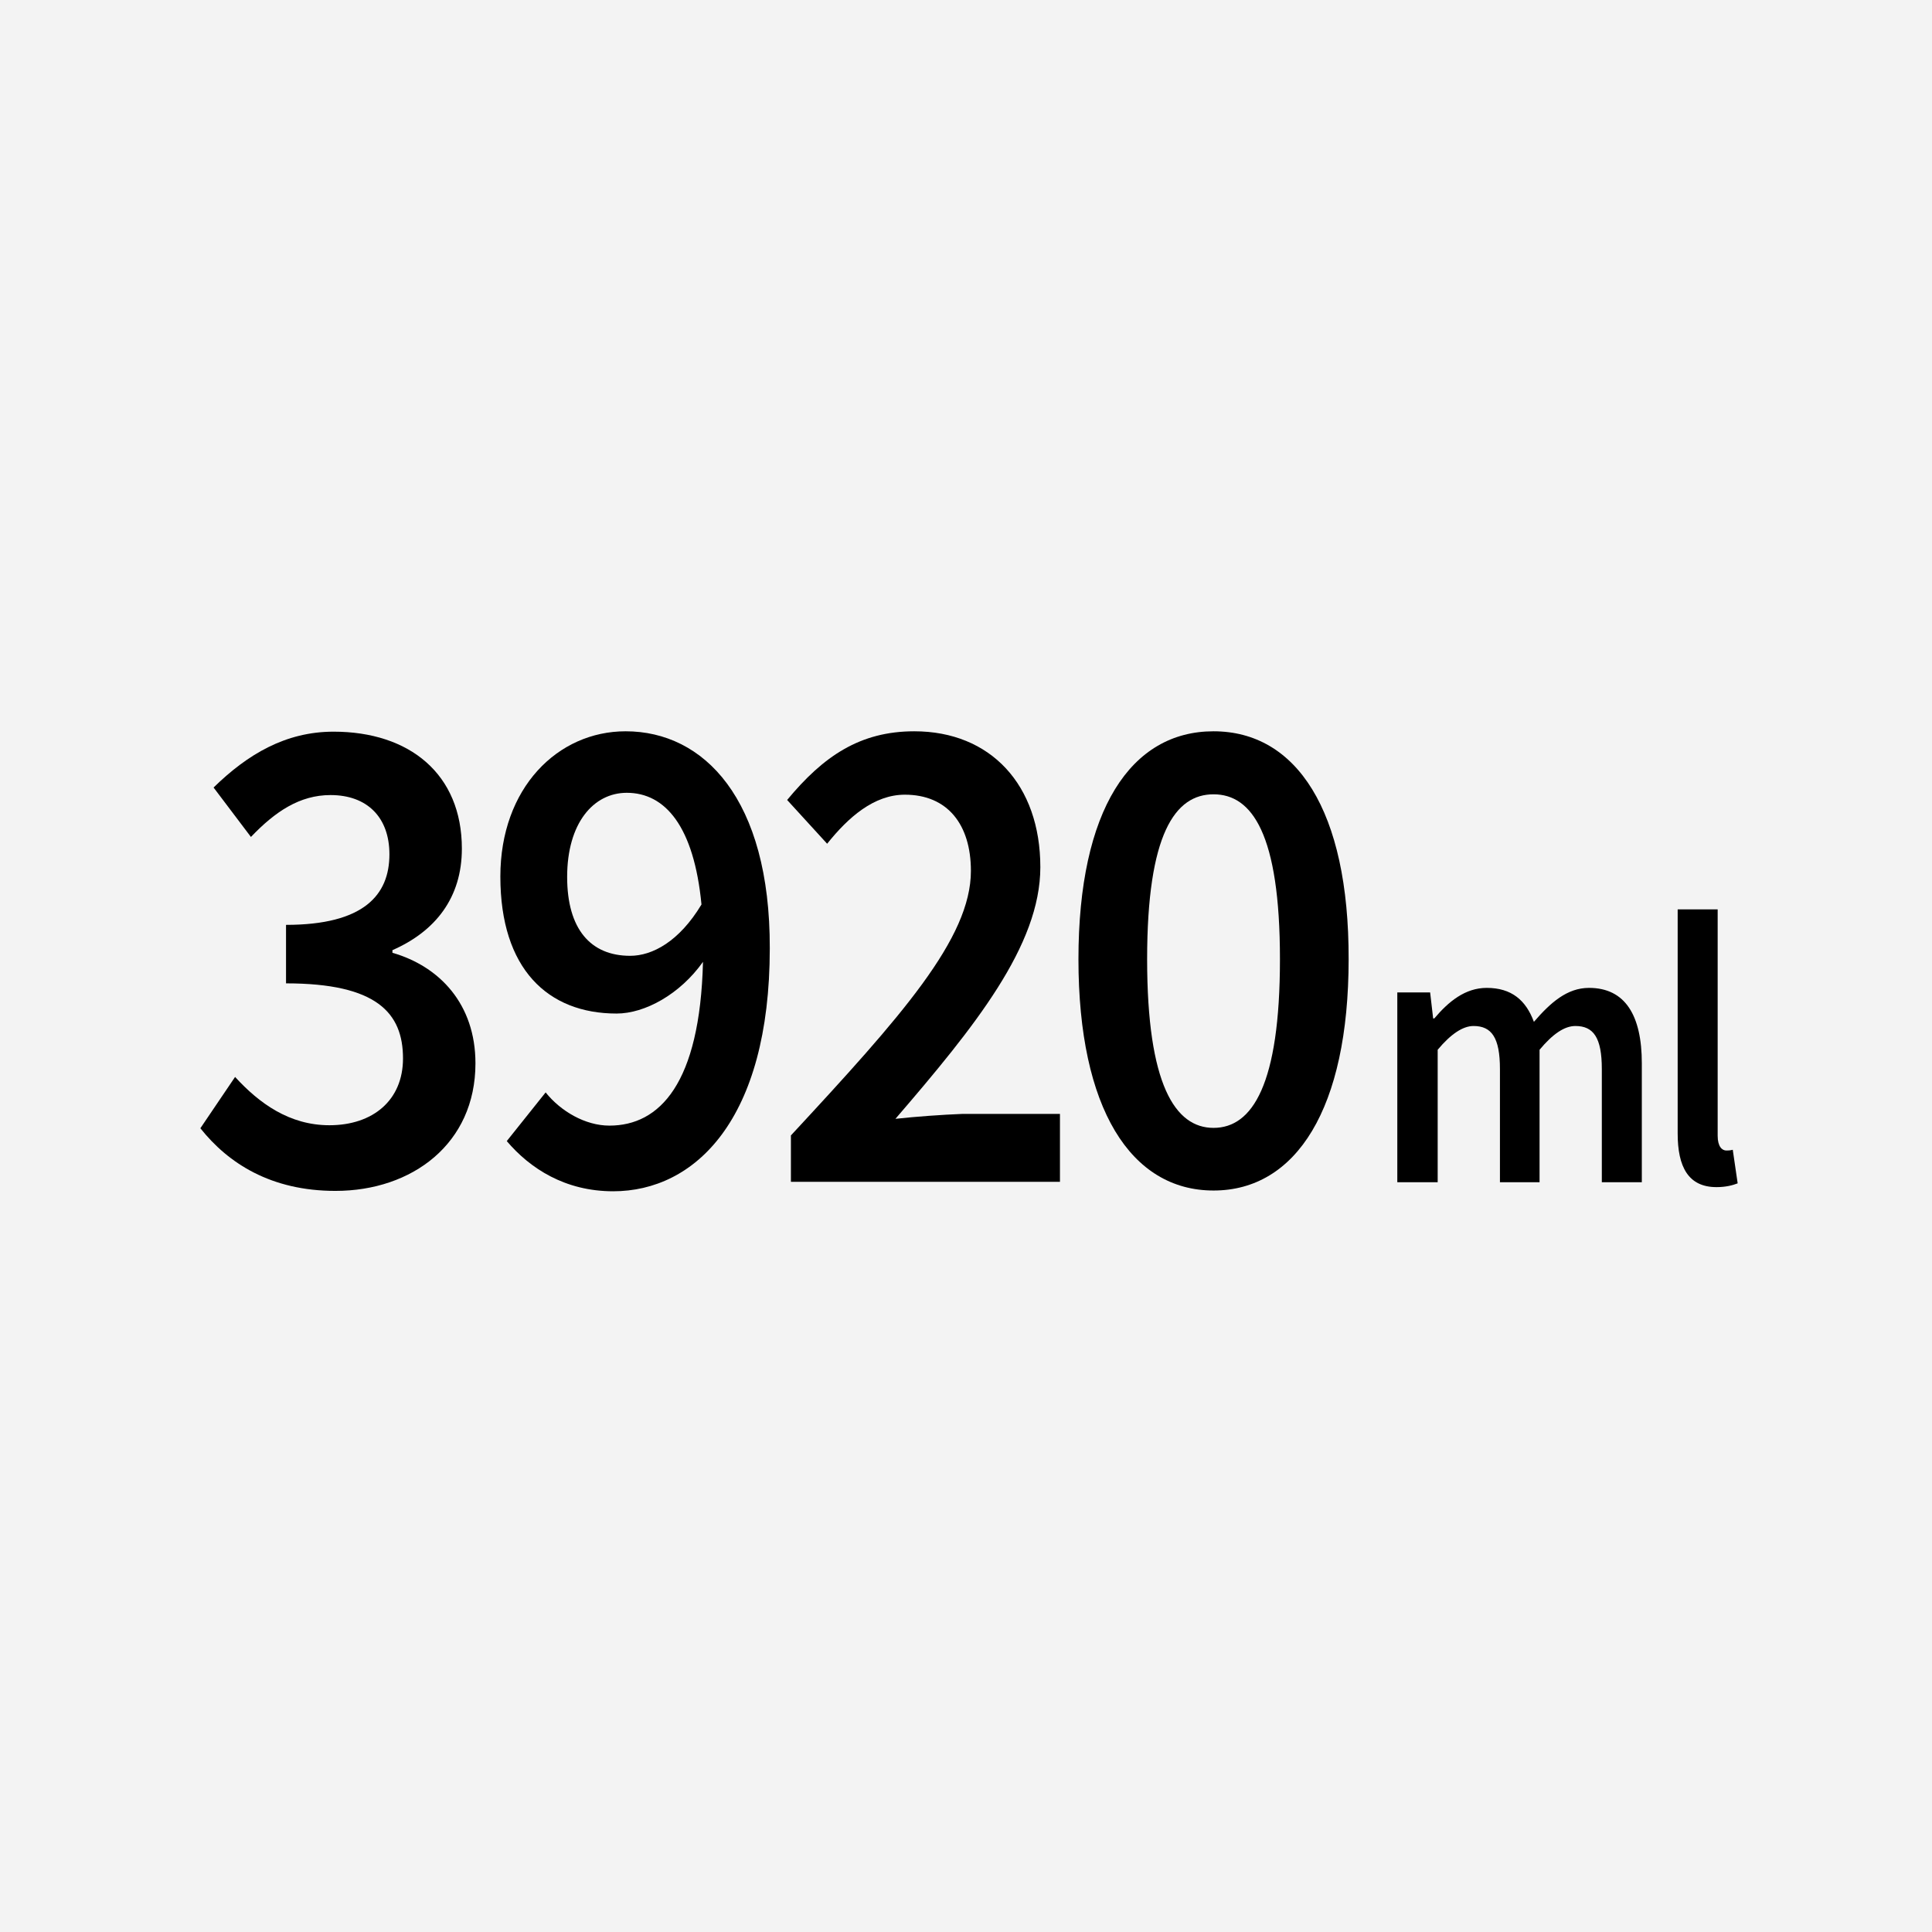 <?xml version="1.0" encoding="utf-8"?>
<!-- Generator: Adobe Illustrator 22.1.0, SVG Export Plug-In . SVG Version: 6.00 Build 0)  -->
<svg version="1.1" id="レイヤー_1" xmlns="http://www.w3.org/2000/svg" xmlns:xlink="http://www.w3.org/1999/xlink" x="0px"
	 y="0px" viewBox="0 0 512 512" style="enable-background:new 0 0 512 512;" xml:space="preserve">
<style type="text/css">
	.st0{fill:#F3F3F3;}
</style>
<g>
	<g>
		<rect x="0" class="st0" width="512" height="512"/>
	</g>
	<g>
		<path d="M104,252.5v-0.7c11.4-5,18.4-13.9,18.4-26.9c0-19.8-13.9-31-34-31c-12.7,0-22.8,6-31.8,14.8l9.9,13.1
			c6.4-6.7,12.9-11.1,21.1-11.1c9.7,0,15.6,5.9,15.6,15.7c0,10.8-6.8,18.7-27.4,18.7v15.5c24,0,31,7.8,31,19.9
			c0,11.1-8,17.7-19.5,17.7c-10.6,0-18.6-5.8-25-12.8L53.1,299c7.4,9.3,18.7,16.6,35.8,16.6c20.3,0,37.1-12.5,37.1-33.8
			C126,266.1,116.5,256.1,104,252.5z"/>
		<path d="M165.8,193.8c-18,0-33.2,15-33.2,38.5c0,24.5,12.6,36.3,30.8,36.3c7.5,0,16.8-5.1,22.9-13.7
			c-0.8,32.3-11.5,43.4-24.8,43.4c-6.4,0-12.9-3.8-16.9-8.8l-10.3,12.9c6.2,7.3,15.5,13.3,28.2,13.3c21.6,0,41.5-18.9,41.5-64.4
			C204.1,211.7,186.5,193.8,165.8,193.8z M167,253.3c-10.5,0-16.7-7.1-16.7-20.9c0-14.3,7-22.3,15.8-22.3c10.2,0,17.8,8.9,19.8,29.6
			C180,249.5,172.9,253.3,167,253.3z"/>
		<path d="M237.3,296.5c21-24.4,38.4-45.9,38.4-66.7c0-21.8-13.2-36-33.4-36c-14.4,0-24.1,6.6-33.7,18.2l10.6,11.6
			c5.6-7,12.4-13,20.6-13c11.3,0,17.5,7.9,17.5,20.2c0,17.9-18.4,38.5-47.7,70.1v12.3h71.3v-18H255
			C249.8,295.4,242.8,295.9,237.3,296.5z"/>
		<path d="M321.6,193.8c-21.9,0-35.8,20.8-35.8,60.4s13.9,61.3,35.8,61.3c21.9,0,35.8-21.7,35.8-61.3
			C357.5,214.7,343.5,193.8,321.6,193.8z M321.6,298.9c-10.2,0-17.6-11.5-17.6-44.7s7.4-43.7,17.6-43.7c10.2,0,17.6,10.5,17.6,43.7
			S331.9,298.9,321.6,298.9z"/>
		<path d="M421.1,261.8c-5.8,0-10.2,3.9-14.6,9c-2.1-5.7-5.9-9-12.5-9c-5.7,0-10.1,3.6-13.9,8.1h-0.3l-0.8-6.9h-8.7v50.3H381v-35.1
			c3.5-4.2,6.7-6.3,9.5-6.3c4.8,0,7,3.1,7,11.4v30H408v-35.1c3.5-4.2,6.6-6.3,9.5-6.3c4.8,0,7,3.1,7,11.4v30h10.6v-31.5
			C435.1,269.1,430.7,261.8,421.1,261.8z"/>
		<path d="M459.2,304.7c-0.8,0.2-1.2,0.2-1.7,0.2c-1.1,0-2.3-1-2.3-3.9v-60h-10.6v59.4c0,8.8,2.8,14.2,10.3,14.2
			c2.5,0,4.3-0.5,5.6-1L459.2,304.7z"/>
	</g>
</g>
</svg>
